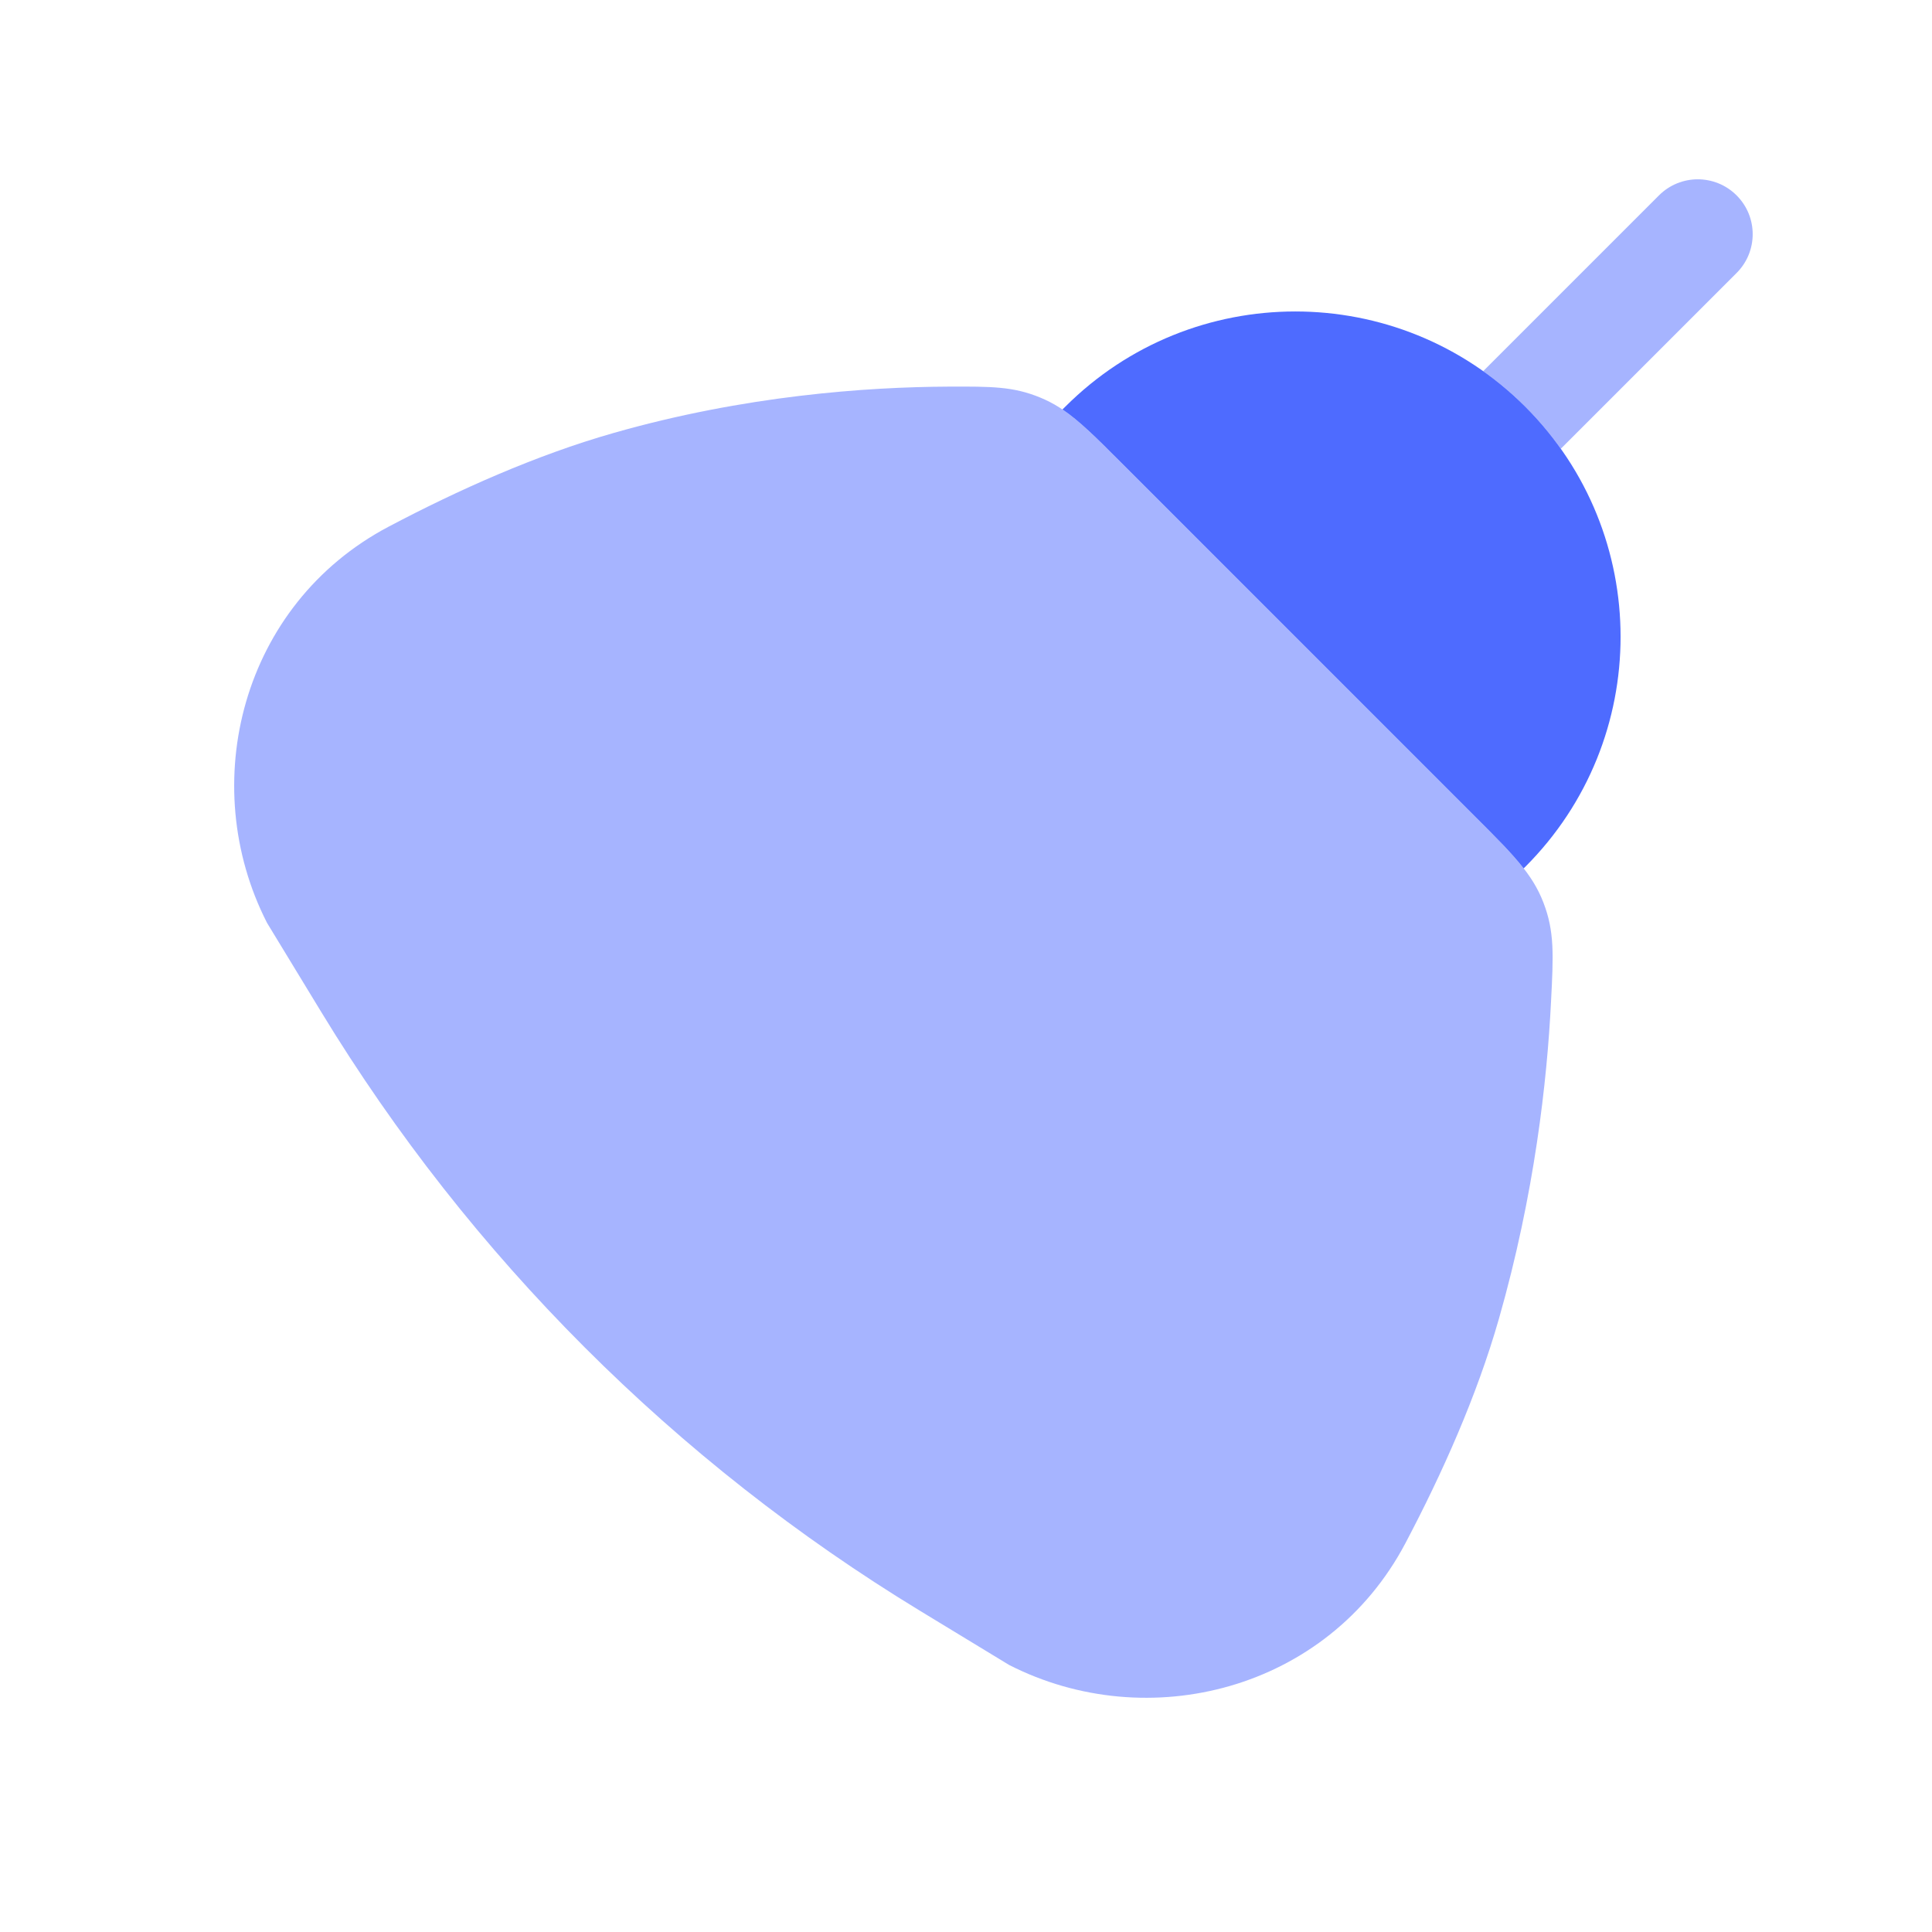 <!DOCTYPE svg PUBLIC "-//W3C//DTD SVG 1.1//EN" "http://www.w3.org/Graphics/SVG/1.1/DTD/svg11.dtd">
<!-- Uploaded to: SVG Repo, www.svgrepo.com, Transformed by: SVG Repo Mixer Tools -->
<svg width="64px" height="64px" viewBox="-1.2 -1.2 26.40 26.40" fill="none" xmlns="http://www.w3.org/2000/svg" stroke="#000000" stroke-width="0">
<g id="SVGRepo_bgCarrier" stroke-width="0"/>
<g id="SVGRepo_tracerCarrier" stroke-linecap="round" stroke-linejoin="round"/>
<g id="SVGRepo_iconCarrier"> <path opacity="0.5" d="M22.53 2.53C22.823 2.237 22.823 1.763 22.53 1.47C22.237 1.177 21.762 1.177 21.469 1.47L19.067 3.872C19.269 4.015 19.462 4.177 19.642 4.358C19.823 4.538 19.985 4.731 20.128 4.932L22.53 2.53Z" fill="#4e6bff"/> <path opacity="0.5" d="M2.449 11.411L3.19 12.629C5.223 15.972 8.028 18.777 11.37 20.81L12.589 21.551C14.487 22.52 16.942 21.898 18.003 19.89C18.504 18.941 18.98 17.878 19.282 16.821C19.77 15.114 19.941 13.561 19.994 12.489C20.027 11.849 20.043 11.529 19.89 11.133C19.738 10.738 19.474 10.474 18.946 9.946L14.12 5.121C13.629 4.63 13.383 4.384 13.013 4.232C12.643 4.08 12.349 4.081 11.76 4.083C10.647 4.088 8.976 4.204 7.179 4.718C6.122 5.02 5.059 5.496 4.11 5.997C2.102 7.057 1.479 9.513 2.449 11.411Z" fill="#4e6bff"/> <path d="M19.643 4.358C17.907 2.622 15.092 2.622 13.356 4.358L13.318 4.395C13.55 4.551 13.774 4.775 14.12 5.121L18.945 9.946C19.247 10.248 19.463 10.463 19.62 10.666L19.643 10.644C21.379 8.908 21.378 6.093 19.643 4.358Z" fill="#4e6bff"/> </g>
</svg>
